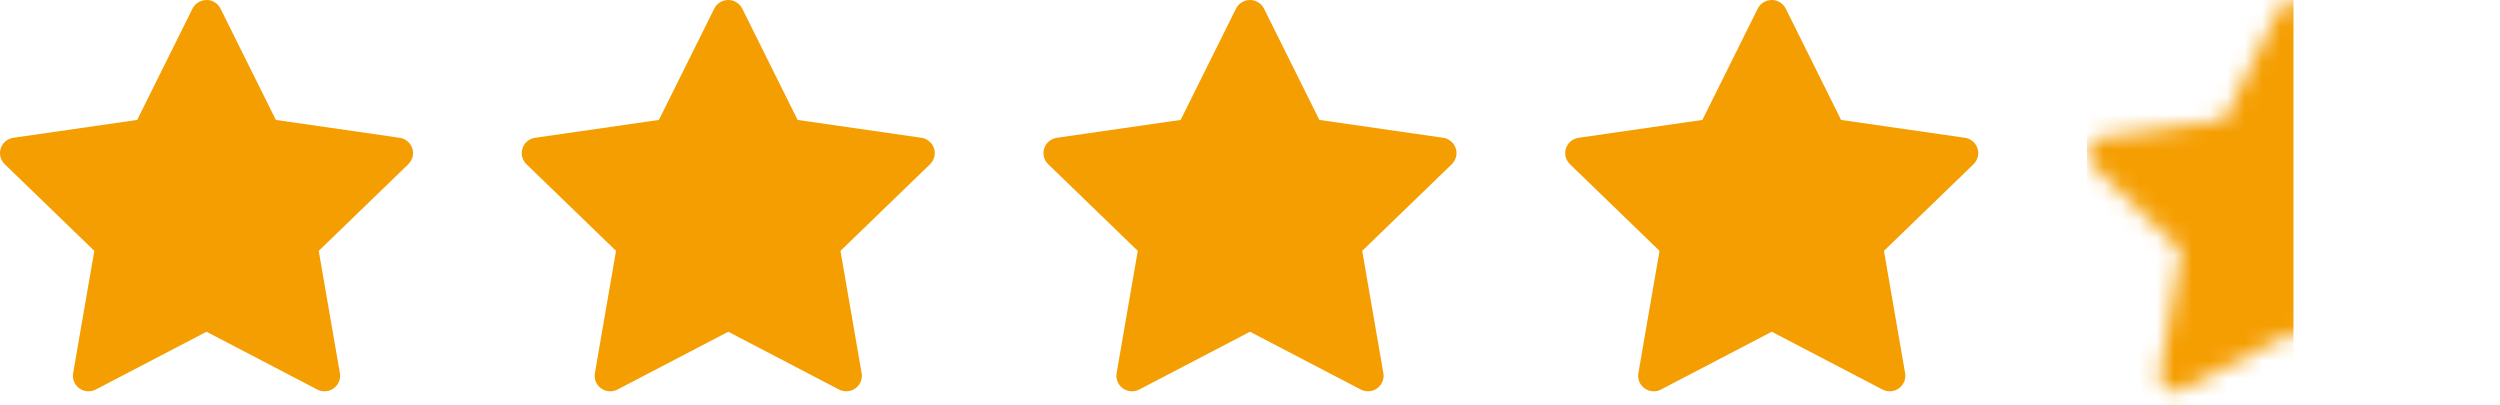 <svg width="142" height="23" viewBox="0 0 142 23" fill="none" xmlns="http://www.w3.org/2000/svg">
<path d="M22.703 7.826L15.669 6.812L12.525 0.489C12.44 0.316 12.298 0.176 12.124 0.091C11.686 -0.124 11.154 0.055 10.935 0.489L7.792 6.812L0.758 7.826C0.564 7.854 0.387 7.945 0.251 8.082C0.087 8.249 -0.003 8.474 7.79651e-05 8.708C0.003 8.941 0.1 9.164 0.268 9.327L5.357 14.249L4.154 21.198C4.126 21.36 4.144 21.526 4.207 21.678C4.269 21.83 4.373 21.962 4.506 22.058C4.64 22.155 4.799 22.212 4.964 22.224C5.129 22.235 5.293 22.201 5.44 22.125L11.73 18.843L18.021 22.125C18.193 22.215 18.392 22.245 18.584 22.212C19.066 22.13 19.39 21.677 19.306 21.198L18.104 14.249L23.193 9.327C23.331 9.192 23.423 9.016 23.451 8.824C23.525 8.343 23.187 7.898 22.703 7.826Z" fill="#F59E01"/>
<path d="M81.972 7.826L74.939 6.812L71.795 0.489C71.709 0.316 71.568 0.176 71.393 0.091C70.956 -0.124 70.424 0.055 70.205 0.489L67.061 6.812L60.028 7.826C59.834 7.854 59.657 7.945 59.521 8.082C59.357 8.249 59.267 8.474 59.27 8.708C59.273 8.941 59.369 9.164 59.538 9.327L64.626 14.249L63.424 21.198C63.396 21.36 63.414 21.526 63.476 21.678C63.538 21.83 63.642 21.962 63.776 22.058C63.91 22.155 64.068 22.212 64.233 22.224C64.398 22.235 64.563 22.201 64.709 22.125L71 18.843L77.291 22.125C77.463 22.215 77.662 22.245 77.853 22.212C78.335 22.13 78.659 21.677 78.576 21.198L77.374 14.249L82.463 9.327C82.601 9.192 82.692 9.016 82.72 8.824C82.795 8.343 82.457 7.898 81.972 7.826Z" fill="#F59E01"/>
<path d="M52.337 7.826L45.304 6.812L42.16 0.489C42.074 0.316 41.933 0.176 41.759 0.091C41.321 -0.124 40.789 0.055 40.57 0.489L37.426 6.812L30.393 7.826C30.199 7.854 30.022 7.945 29.886 8.082C29.722 8.249 29.632 8.474 29.635 8.708C29.638 8.941 29.734 9.164 29.903 9.327L34.991 14.249L33.789 21.198C33.761 21.36 33.779 21.526 33.841 21.678C33.904 21.83 34.007 21.962 34.141 22.058C34.275 22.155 34.433 22.212 34.598 22.224C34.763 22.235 34.928 22.201 35.075 22.125L41.365 18.843L47.656 22.125C47.828 22.215 48.027 22.245 48.218 22.212C48.7 22.13 49.024 21.677 48.941 21.198L47.739 14.249L52.828 9.327C52.966 9.192 53.058 9.016 53.085 8.824C53.16 8.343 52.822 7.898 52.337 7.826Z" fill="#F59E01"/>
<path d="M111.607 7.826L104.574 6.812L101.43 0.489C101.344 0.316 101.203 0.176 101.028 0.091C100.591 -0.124 100.059 0.055 99.84 0.489L96.696 6.812L89.663 7.826C89.469 7.854 89.291 7.945 89.156 8.082C88.992 8.249 88.901 8.474 88.904 8.708C88.907 8.941 89.004 9.164 89.172 9.327L94.261 14.249L93.059 21.198C93.031 21.36 93.049 21.526 93.111 21.678C93.173 21.83 93.277 21.962 93.411 22.058C93.545 22.155 93.703 22.212 93.868 22.224C94.033 22.235 94.198 22.201 94.344 22.125L100.635 18.843L106.926 22.125C107.097 22.215 107.297 22.245 107.488 22.212C107.97 22.13 108.294 21.677 108.211 21.198L107.009 14.249L112.097 9.327C112.236 9.192 112.327 9.016 112.355 8.824C112.43 8.343 112.092 7.898 111.607 7.826Z" fill="#F59E01"/>
<mask id="mask0" mask-type="alpha" maskUnits="userSpaceOnUse" x="118" y="0" width="24" height="23">
<path d="M141.242 7.826L134.209 6.812L131.065 0.489C130.979 0.316 130.837 0.176 130.663 0.091C130.225 -0.124 129.693 0.055 129.475 0.489L126.331 6.812L119.298 7.826C119.104 7.854 118.926 7.945 118.791 8.082C118.627 8.249 118.536 8.474 118.539 8.708C118.542 8.941 118.639 9.164 118.807 9.327L123.896 14.249L122.694 21.198C122.665 21.36 122.683 21.526 122.746 21.678C122.808 21.83 122.912 21.962 123.046 22.058C123.179 22.155 123.338 22.212 123.503 22.224C123.668 22.235 123.833 22.201 123.979 22.125L130.27 18.843L136.56 22.125C136.732 22.215 136.932 22.245 137.123 22.212C137.605 22.13 137.929 21.677 137.846 21.198L136.643 14.249L141.732 9.327C141.871 9.192 141.962 9.016 141.99 8.824C142.064 8.343 141.726 7.898 141.242 7.826Z" fill="#F59E01"/>
</mask>
<g mask="url(#mask0)">
<rect x="118.539" y="-1.852" width="11.73" height="27.165" fill="#F59E01"/>
</g>
</svg>
